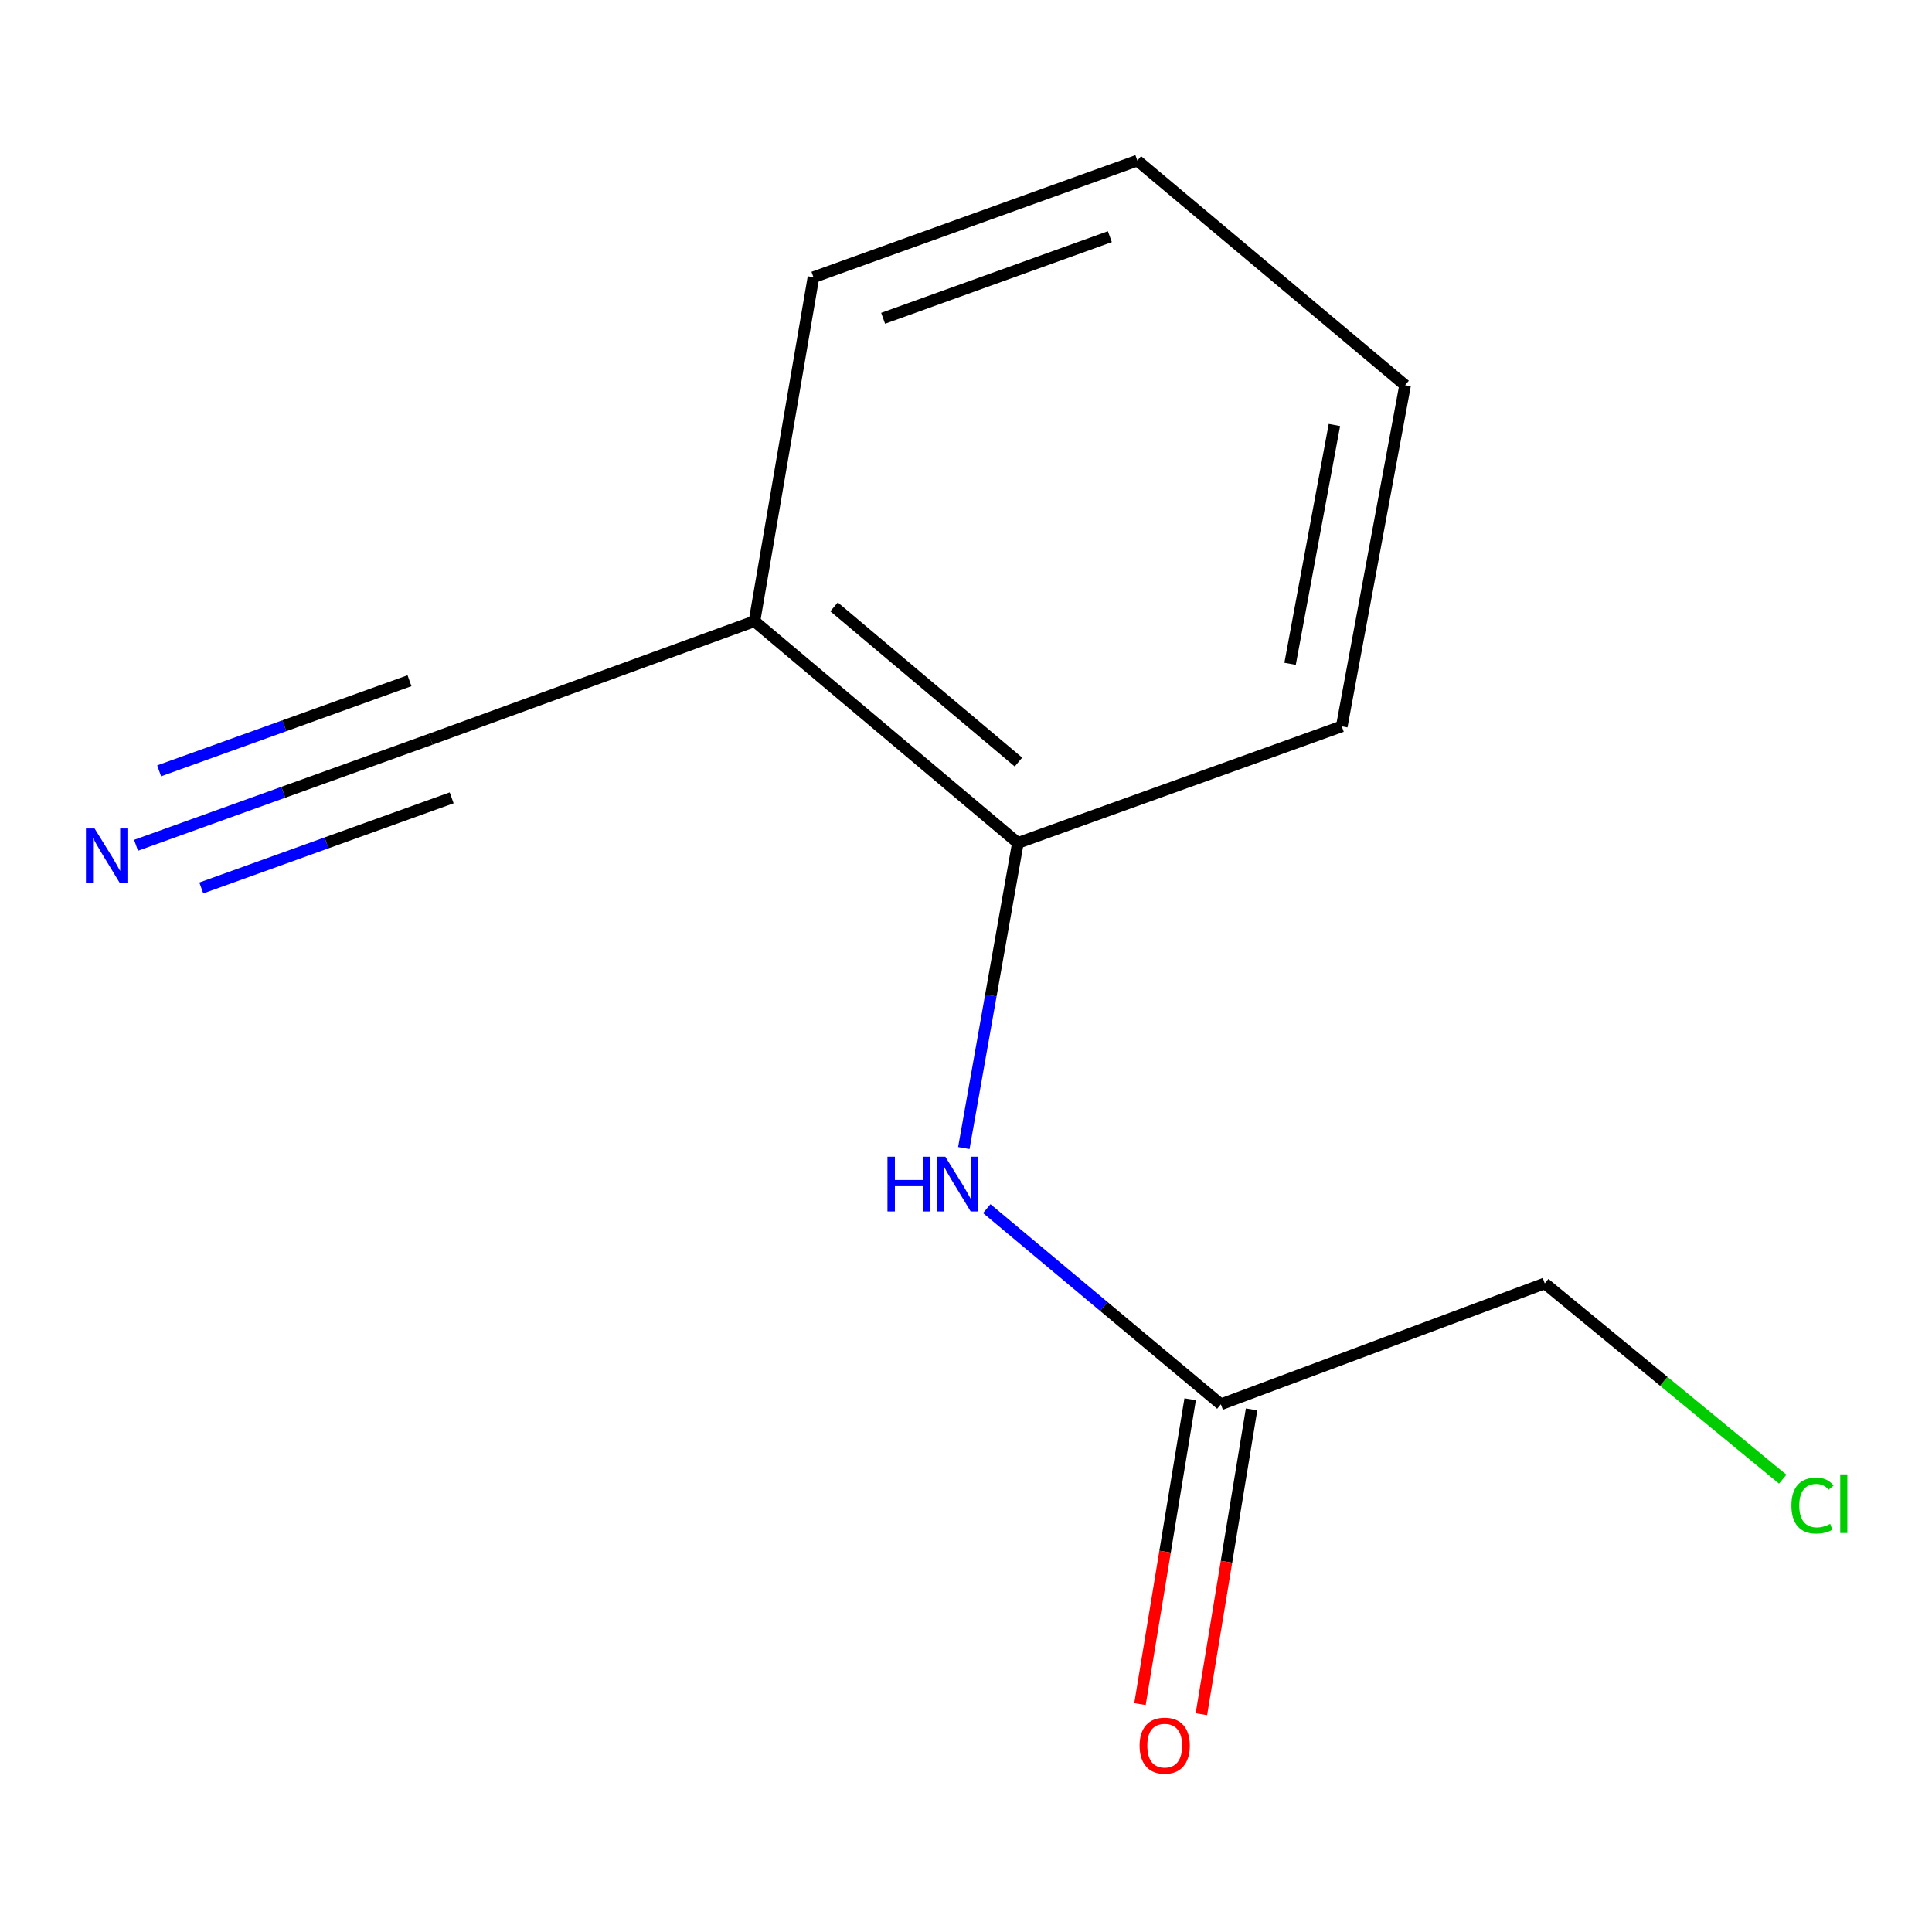 <?xml version='1.0' encoding='iso-8859-1'?>
<svg version='1.1' baseProfile='full'
              xmlns='http://www.w3.org/2000/svg'
                      xmlns:rdkit='http://www.rdkit.org/xml'
                      xmlns:xlink='http://www.w3.org/1999/xlink'
                  xml:space='preserve'
width='1000px' height='1000px' viewBox='0 0 1000 1000'>
<!-- END OF HEADER -->
<rect style='opacity:1.0;fill:#FFFFFF;stroke:none' width='1000' height='1000' x='0' y='0'> </rect>
<path class='bond-1' d='M 70.412,437.529 L 146.639,410.088' style='fill:none;fill-rule:evenodd;stroke:#0000FF;stroke-width:6px;stroke-linecap:butt;stroke-linejoin:miter;stroke-opacity:1' />
<path class='bond-1' d='M 146.639,410.088 L 222.865,382.648' style='fill:none;fill-rule:evenodd;stroke:#000000;stroke-width:6px;stroke-linecap:butt;stroke-linejoin:miter;stroke-opacity:1' />
<path class='bond-1' d='M 104.192,459.608 L 168.985,436.284' style='fill:none;fill-rule:evenodd;stroke:#0000FF;stroke-width:6px;stroke-linecap:butt;stroke-linejoin:miter;stroke-opacity:1' />
<path class='bond-1' d='M 168.985,436.284 L 233.777,412.959' style='fill:none;fill-rule:evenodd;stroke:#000000;stroke-width:6px;stroke-linecap:butt;stroke-linejoin:miter;stroke-opacity:1' />
<path class='bond-1' d='M 82.369,398.985 L 147.161,375.661' style='fill:none;fill-rule:evenodd;stroke:#0000FF;stroke-width:6px;stroke-linecap:butt;stroke-linejoin:miter;stroke-opacity:1' />
<path class='bond-1' d='M 147.161,375.661 L 211.954,352.336' style='fill:none;fill-rule:evenodd;stroke:#000000;stroke-width:6px;stroke-linecap:butt;stroke-linejoin:miter;stroke-opacity:1' />
<path class='bond-0' d='M 498.875,594.24 L 512.866,515.272' style='fill:none;fill-rule:evenodd;stroke:#0000FF;stroke-width:6px;stroke-linecap:butt;stroke-linejoin:miter;stroke-opacity:1' />
<path class='bond-0' d='M 512.866,515.272 L 526.857,436.305' style='fill:none;fill-rule:evenodd;stroke:#000000;stroke-width:6px;stroke-linecap:butt;stroke-linejoin:miter;stroke-opacity:1' />
<path class='bond-4' d='M 510.755,625.577 L 571.336,676.225' style='fill:none;fill-rule:evenodd;stroke:#0000FF;stroke-width:6px;stroke-linecap:butt;stroke-linejoin:miter;stroke-opacity:1' />
<path class='bond-4' d='M 571.336,676.225 L 631.917,726.874' style='fill:none;fill-rule:evenodd;stroke:#000000;stroke-width:6px;stroke-linecap:butt;stroke-linejoin:miter;stroke-opacity:1' />
<path class='bond-3' d='M 222.865,382.648 L 390.513,321.545' style='fill:none;fill-rule:evenodd;stroke:#000000;stroke-width:6px;stroke-linecap:butt;stroke-linejoin:miter;stroke-opacity:1' />
<path class='bond-2' d='M 526.857,436.305 L 390.513,321.545' style='fill:none;fill-rule:evenodd;stroke:#000000;stroke-width:6px;stroke-linecap:butt;stroke-linejoin:miter;stroke-opacity:1' />
<path class='bond-2' d='M 527.151,394.444 L 431.71,314.112' style='fill:none;fill-rule:evenodd;stroke:#000000;stroke-width:6px;stroke-linecap:butt;stroke-linejoin:miter;stroke-opacity:1' />
<path class='bond-9' d='M 526.857,436.305 L 694.505,375.954' style='fill:none;fill-rule:evenodd;stroke:#000000;stroke-width:6px;stroke-linecap:butt;stroke-linejoin:miter;stroke-opacity:1' />
<path class='bond-8' d='M 390.513,321.545 L 421.046,143.499' style='fill:none;fill-rule:evenodd;stroke:#000000;stroke-width:6px;stroke-linecap:butt;stroke-linejoin:miter;stroke-opacity:1' />
<path class='bond-5' d='M 616.023,724.257 L 603.037,803.15' style='fill:none;fill-rule:evenodd;stroke:#000000;stroke-width:6px;stroke-linecap:butt;stroke-linejoin:miter;stroke-opacity:1' />
<path class='bond-5' d='M 603.037,803.15 L 590.05,882.042' style='fill:none;fill-rule:evenodd;stroke:#FF0000;stroke-width:6px;stroke-linecap:butt;stroke-linejoin:miter;stroke-opacity:1' />
<path class='bond-5' d='M 647.811,729.49 L 634.825,808.382' style='fill:none;fill-rule:evenodd;stroke:#000000;stroke-width:6px;stroke-linecap:butt;stroke-linejoin:miter;stroke-opacity:1' />
<path class='bond-5' d='M 634.825,808.382 L 621.838,887.274' style='fill:none;fill-rule:evenodd;stroke:#FF0000;stroke-width:6px;stroke-linecap:butt;stroke-linejoin:miter;stroke-opacity:1' />
<path class='bond-7' d='M 631.917,726.874 L 799.564,664.285' style='fill:none;fill-rule:evenodd;stroke:#000000;stroke-width:6px;stroke-linecap:butt;stroke-linejoin:miter;stroke-opacity:1' />
<path class='bond-6' d='M 922.74,765.619 L 861.152,714.952' style='fill:none;fill-rule:evenodd;stroke:#00CC00;stroke-width:6px;stroke-linecap:butt;stroke-linejoin:miter;stroke-opacity:1' />
<path class='bond-6' d='M 861.152,714.952 L 799.564,664.285' style='fill:none;fill-rule:evenodd;stroke:#000000;stroke-width:6px;stroke-linecap:butt;stroke-linejoin:miter;stroke-opacity:1' />
<path class='bond-10' d='M 421.046,143.499 L 588.694,83.13' style='fill:none;fill-rule:evenodd;stroke:#000000;stroke-width:6px;stroke-linecap:butt;stroke-linejoin:miter;stroke-opacity:1' />
<path class='bond-10' d='M 457.108,164.754 L 574.461,122.496' style='fill:none;fill-rule:evenodd;stroke:#000000;stroke-width:6px;stroke-linecap:butt;stroke-linejoin:miter;stroke-opacity:1' />
<path class='bond-12' d='M 694.505,375.954 L 727.275,199.376' style='fill:none;fill-rule:evenodd;stroke:#000000;stroke-width:6px;stroke-linecap:butt;stroke-linejoin:miter;stroke-opacity:1' />
<path class='bond-12' d='M 667.745,343.589 L 690.685,219.984' style='fill:none;fill-rule:evenodd;stroke:#000000;stroke-width:6px;stroke-linecap:butt;stroke-linejoin:miter;stroke-opacity:1' />
<path class='bond-11' d='M 588.694,83.13 L 727.275,199.376' style='fill:none;fill-rule:evenodd;stroke:#000000;stroke-width:6px;stroke-linecap:butt;stroke-linejoin:miter;stroke-opacity:1' />
<path  class='atom-0' d='M 48.958 428.839
L 58.238 443.839
Q 59.158 445.319, 60.638 447.999
Q 62.118 450.679, 62.198 450.839
L 62.198 428.839
L 65.958 428.839
L 65.958 457.159
L 62.078 457.159
L 52.118 440.759
Q 50.958 438.839, 49.718 436.639
Q 48.518 434.439, 48.158 433.759
L 48.158 457.159
L 44.478 457.159
L 44.478 428.839
L 48.958 428.839
' fill='#0000FF'/>
<path  class='atom-1' d='M 459.352 598.723
L 463.192 598.723
L 463.192 610.763
L 477.672 610.763
L 477.672 598.723
L 481.512 598.723
L 481.512 627.043
L 477.672 627.043
L 477.672 613.963
L 463.192 613.963
L 463.192 627.043
L 459.352 627.043
L 459.352 598.723
' fill='#0000FF'/>
<path  class='atom-1' d='M 489.312 598.723
L 498.592 613.723
Q 499.512 615.203, 500.992 617.883
Q 502.472 620.563, 502.552 620.723
L 502.552 598.723
L 506.312 598.723
L 506.312 627.043
L 502.432 627.043
L 492.472 610.643
Q 491.312 608.723, 490.072 606.523
Q 488.872 604.323, 488.512 603.643
L 488.512 627.043
L 484.832 627.043
L 484.832 598.723
L 489.312 598.723
' fill='#0000FF'/>
<path  class='atom-6' d='M 589.851 903.532
Q 589.851 896.732, 593.211 892.932
Q 596.571 889.132, 602.851 889.132
Q 609.131 889.132, 612.491 892.932
Q 615.851 896.732, 615.851 903.532
Q 615.851 910.412, 612.451 914.332
Q 609.051 918.212, 602.851 918.212
Q 596.611 918.212, 593.211 914.332
Q 589.851 910.452, 589.851 903.532
M 602.851 915.012
Q 607.171 915.012, 609.491 912.132
Q 611.851 909.212, 611.851 903.532
Q 611.851 897.972, 609.491 895.172
Q 607.171 892.332, 602.851 892.332
Q 598.531 892.332, 596.171 895.132
Q 593.851 897.932, 593.851 903.532
Q 593.851 909.252, 596.171 912.132
Q 598.531 915.012, 602.851 915.012
' fill='#FF0000'/>
<path  class='atom-7' d='M 927.226 779.274
Q 927.226 772.234, 930.506 768.554
Q 933.826 764.834, 940.106 764.834
Q 945.946 764.834, 949.066 768.954
L 946.426 771.114
Q 944.146 768.114, 940.106 768.114
Q 935.826 768.114, 933.546 770.994
Q 931.306 773.834, 931.306 779.274
Q 931.306 784.874, 933.626 787.754
Q 935.986 790.634, 940.546 790.634
Q 943.666 790.634, 947.306 788.754
L 948.426 791.754
Q 946.946 792.714, 944.706 793.274
Q 942.466 793.834, 939.986 793.834
Q 933.826 793.834, 930.506 790.074
Q 927.226 786.314, 927.226 779.274
' fill='#00CC00'/>
<path  class='atom-7' d='M 952.506 763.114
L 956.186 763.114
L 956.186 793.474
L 952.506 793.474
L 952.506 763.114
' fill='#00CC00'/>
</svg>
